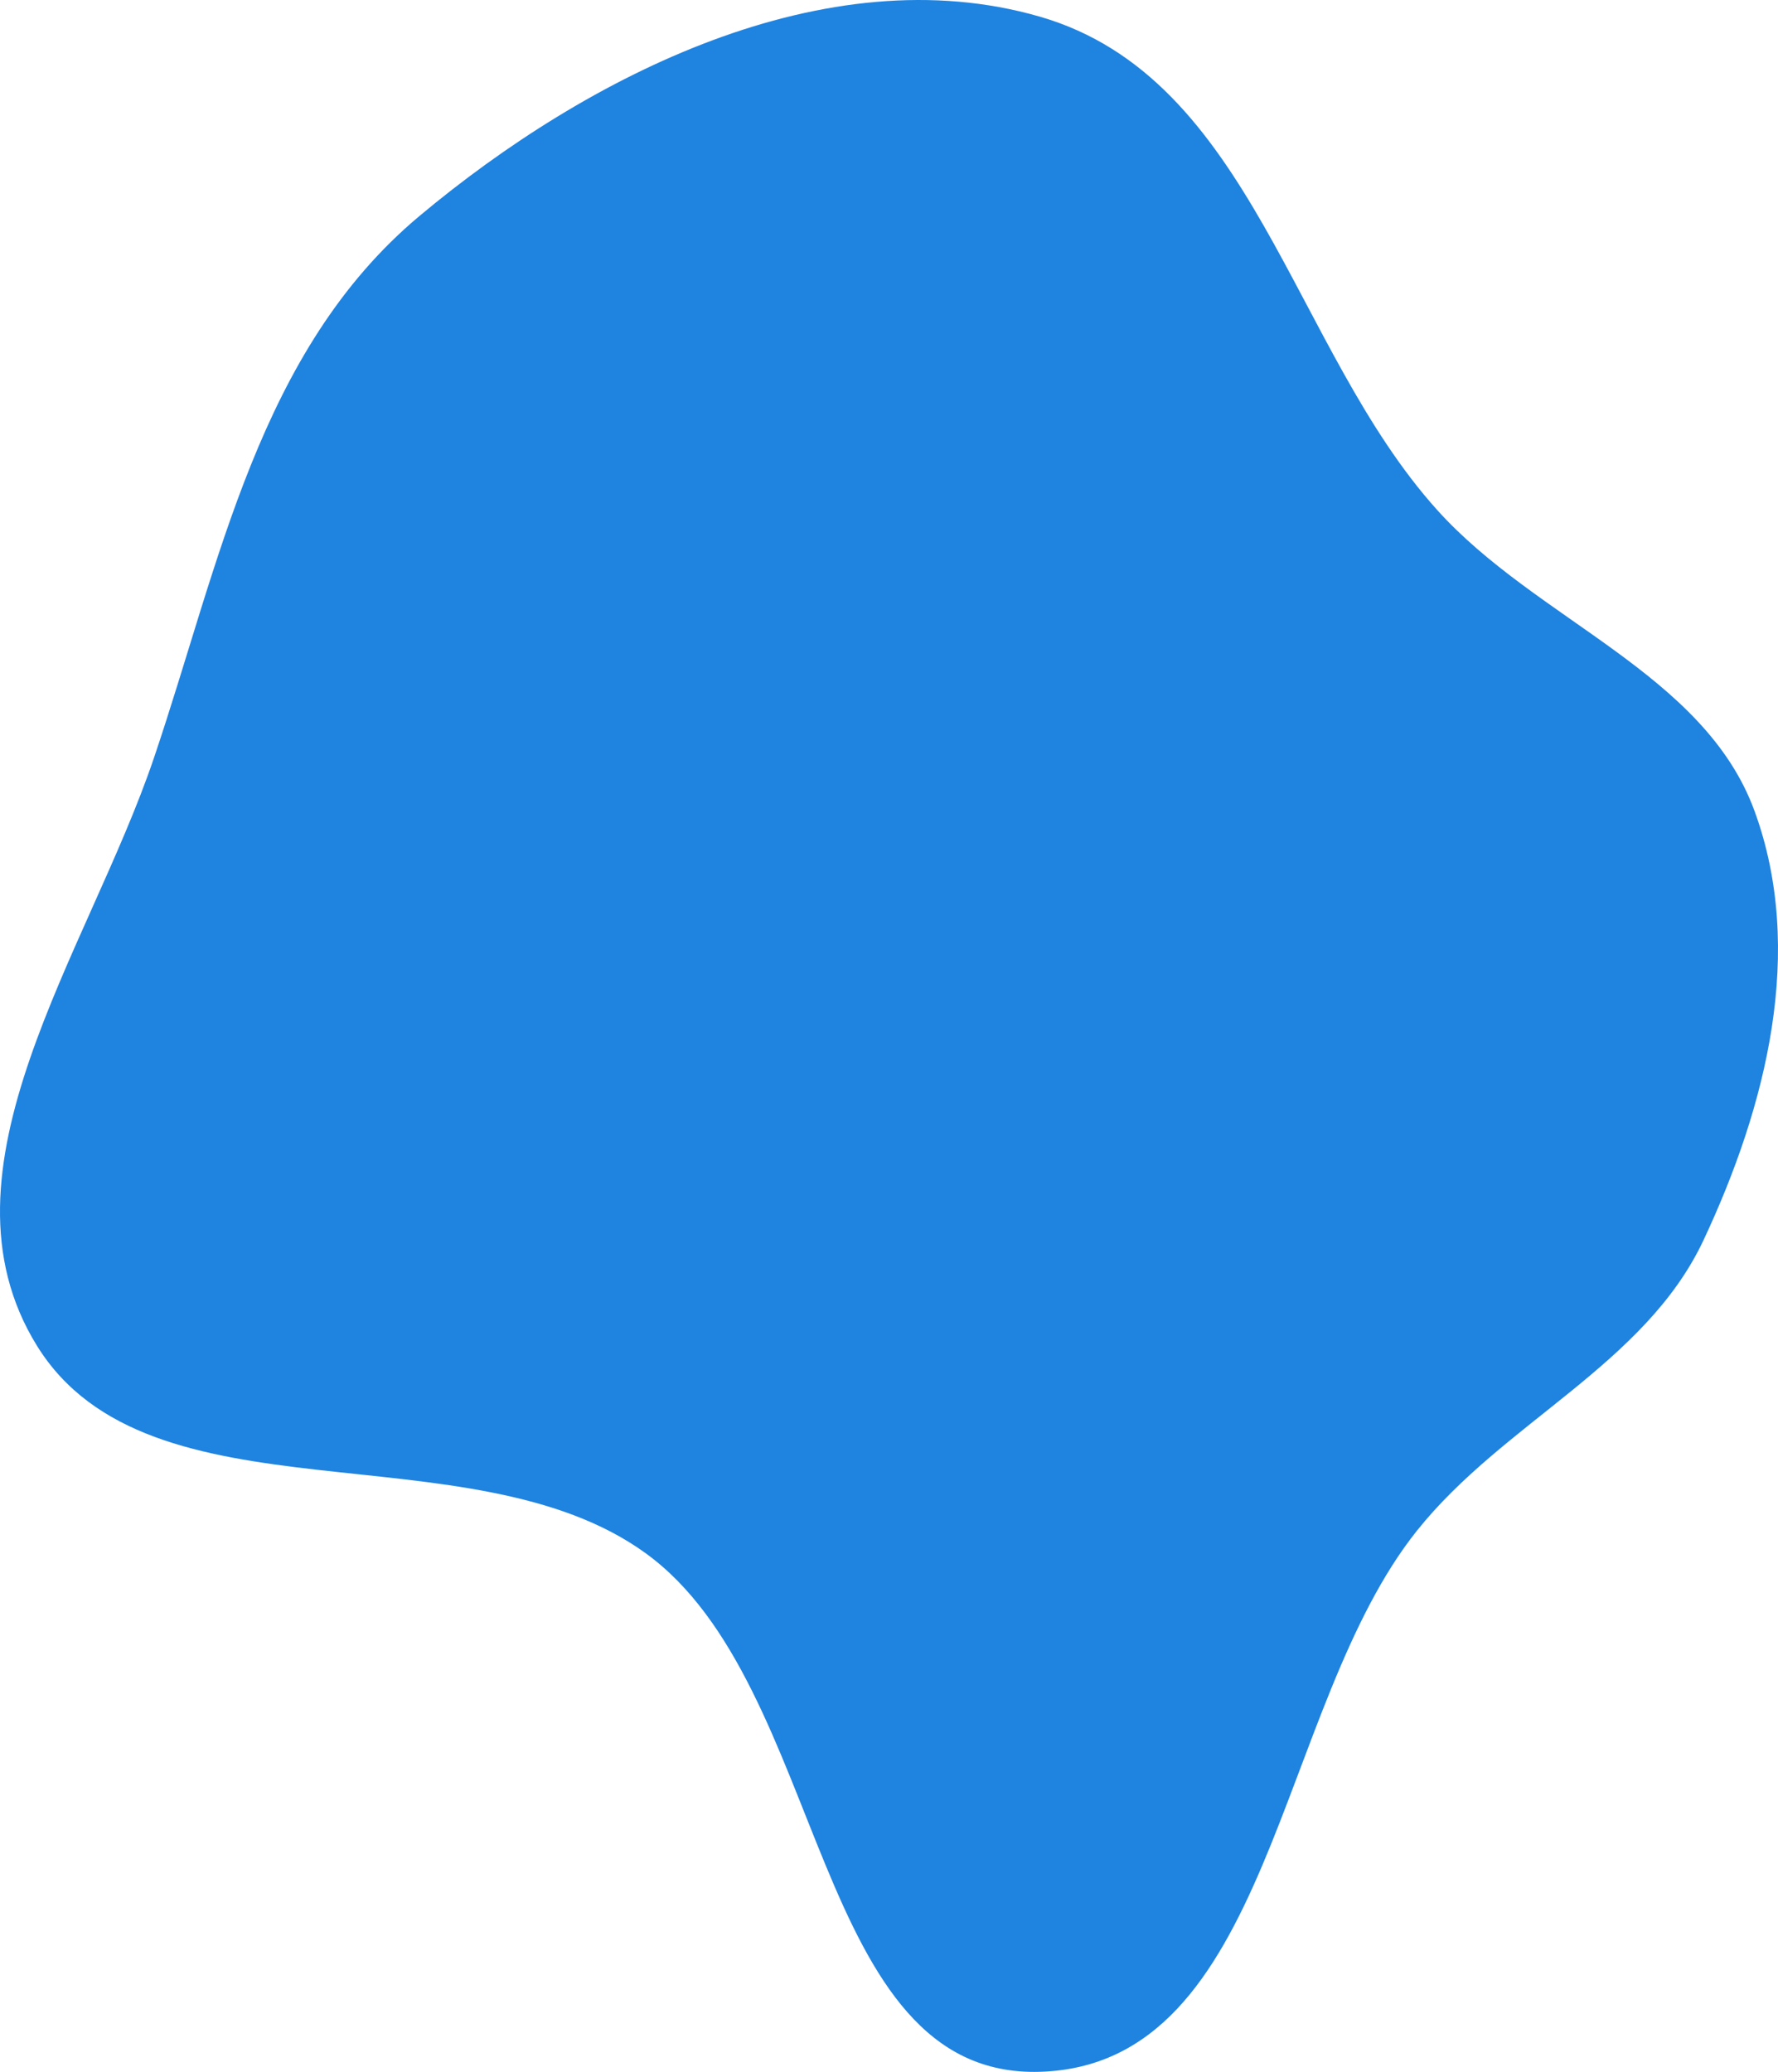 <?xml version="1.0" encoding="UTF-8"?> <svg xmlns="http://www.w3.org/2000/svg" width="218" height="254" viewBox="0 0 218 254" fill="none"> <path fill-rule="evenodd" clip-rule="evenodd" d="M127.483 2.039C153.574 9.573 158.409 42.739 176.198 62.508C188.421 76.092 208.953 82.515 215.13 99.443C221.361 116.517 216.611 135.537 208.868 152.034C201.699 167.307 184.344 174.354 173.725 187.658C156.442 209.309 155.929 253.163 127.483 253.99C99.434 254.805 101.538 206.613 79.154 190.408C57.562 174.775 18.315 187.272 4.523 164.968C-8.811 143.403 10.798 116.76 18.873 92.921C26.953 69.066 31.711 42.981 51.431 26.479C72.072 9.208 101.239 -5.539 127.483 2.039Z" fill="#1F83E0"></path> </svg> 